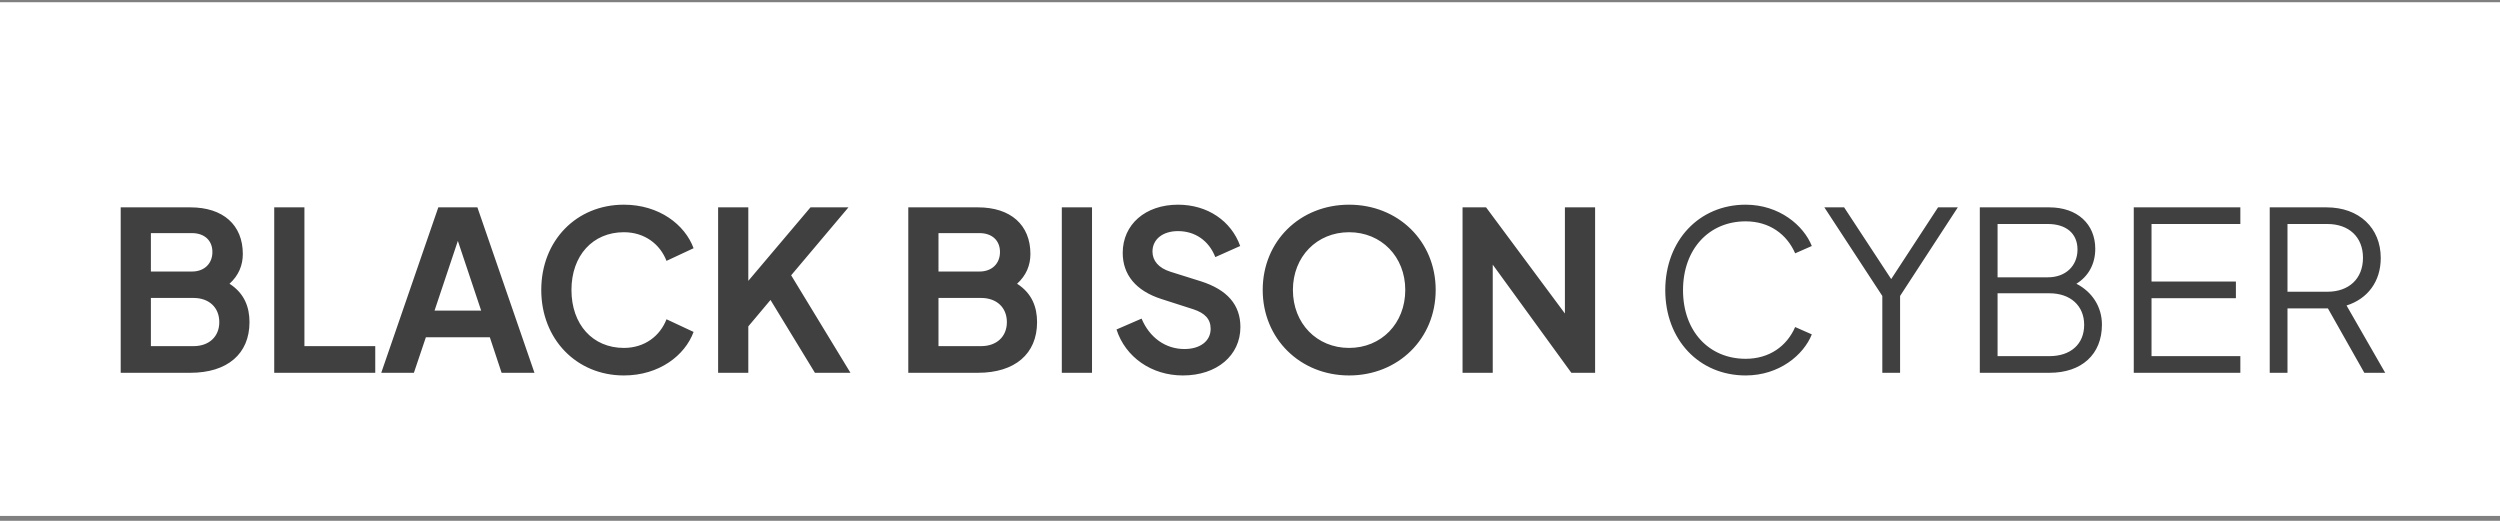 <svg width="216" height="45" viewBox="0 0 216 45" fill="none" xmlns="http://www.w3.org/2000/svg">
<rect x="0" y="0" width="216" height="45" fill="#808080" stroke="none"/>
<rect width="216" height="44.384" transform="translate(0 0.192)" fill="white"/>
<path d="M10.428 32.209V17.916H16.452C19.273 17.916 20.98 19.431 20.98 21.944C20.98 22.923 20.616 23.805 19.829 24.515C21.114 25.34 21.556 26.53 21.556 27.834C21.556 30.578 19.637 32.209 16.452 32.209H10.428ZM13.037 23.46H16.587C17.661 23.46 18.352 22.769 18.352 21.772C18.352 20.774 17.661 20.141 16.587 20.141H13.037V23.46ZM13.037 29.906H16.721C18.064 29.906 18.947 29.081 18.947 27.834C18.947 26.568 18.064 25.743 16.721 25.743H13.037V29.906ZM23.693 32.209V17.916H26.302V29.906H32.422V32.209H23.693ZM32.94 32.209L37.87 17.916H41.247L46.177 32.209H43.338L42.321 29.139H36.796L35.76 32.209H32.94ZM37.544 26.837H41.573L39.559 20.812L37.544 26.837ZM53.902 32.439C49.816 32.439 46.765 29.311 46.765 25.052C46.765 20.793 49.797 17.685 53.902 17.685C56.953 17.685 59.178 19.412 59.926 21.446L57.586 22.539C57.029 21.1 55.706 20.064 53.902 20.064C51.216 20.064 49.374 22.079 49.374 25.052C49.374 28.045 51.216 30.06 53.902 30.06C55.706 30.06 57.029 29.024 57.586 27.585L59.926 28.678C59.178 30.712 56.953 32.439 53.902 32.439ZM62.045 32.209V17.916H64.654V24.266L70.026 17.916H73.306L68.356 23.786L73.479 32.209H70.409L66.572 25.916L64.654 28.199V32.209H62.045ZM78.476 32.209V17.916H84.5C87.32 17.916 89.028 19.431 89.028 21.944C89.028 22.923 88.663 23.805 87.876 24.515C89.162 25.34 89.603 26.53 89.603 27.834C89.603 30.578 87.684 32.209 84.5 32.209H78.476ZM81.085 23.46H84.634C85.708 23.46 86.399 22.769 86.399 21.772C86.399 20.774 85.708 20.141 84.634 20.141H81.085V23.46ZM81.085 29.906H84.768C86.111 29.906 86.994 29.081 86.994 27.834C86.994 26.568 86.111 25.743 84.768 25.743H81.085V29.906ZM91.74 32.209V17.916H94.35V32.209H91.74ZM102.202 32.439C99.478 32.439 97.233 30.846 96.466 28.467L98.633 27.527C99.324 29.177 100.706 30.156 102.336 30.156C103.698 30.156 104.6 29.465 104.6 28.41C104.6 27.566 104.101 27.048 103.104 26.721L100.36 25.839C98.135 25.129 97.003 23.729 97.003 21.849C97.003 19.393 98.96 17.685 101.78 17.685C104.351 17.685 106.384 19.105 107.152 21.254L105.003 22.213C104.447 20.793 103.257 19.968 101.78 19.968C100.456 19.968 99.574 20.678 99.574 21.733C99.574 22.52 100.092 23.153 101.128 23.479L103.756 24.304C106.039 25.033 107.171 26.338 107.171 28.256C107.171 30.712 105.137 32.439 102.202 32.439ZM116.561 32.439C112.341 32.439 109.098 29.273 109.098 25.052C109.098 20.832 112.321 17.685 116.561 17.685C120.801 17.685 124.043 20.832 124.043 25.052C124.043 29.273 120.801 32.439 116.561 32.439ZM116.561 30.06C119.343 30.06 121.415 27.949 121.415 25.052C121.415 22.175 119.343 20.064 116.561 20.064C113.779 20.064 111.707 22.175 111.707 25.052C111.707 27.949 113.779 30.06 116.561 30.06ZM126.364 32.209V17.916H128.397L135.208 27.086V17.916H137.817V32.209H135.764L128.973 22.865V32.209H126.364ZM150.824 32.439C146.795 32.439 143.879 29.35 143.879 25.072C143.879 20.793 146.795 17.685 150.824 17.685C153.721 17.685 155.831 19.47 156.541 21.254L155.102 21.887C154.373 20.218 152.857 19.124 150.824 19.124C147.658 19.124 145.413 21.522 145.413 25.072C145.413 28.621 147.658 31 150.824 31C152.857 31 154.373 29.925 155.102 28.256L156.541 28.89C155.831 30.674 153.721 32.439 150.824 32.439ZM162.632 32.209V25.57L157.624 17.916H159.332L163.399 24.112L167.447 17.916H169.155L164.167 25.57V32.209H162.632ZM171.055 32.209V17.916H177.06C179.477 17.916 181.031 19.354 181.031 21.503C181.031 22.808 180.436 23.882 179.4 24.515C180.782 25.225 181.607 26.53 181.607 28.045C181.607 30.616 179.861 32.209 177.079 32.209H171.055ZM172.59 23.959H176.945C178.48 23.959 179.496 22.961 179.496 21.561C179.496 20.141 178.48 19.354 176.945 19.354H172.59V23.959ZM172.59 30.77H177.079C178.882 30.77 180.072 29.753 180.072 28.064C180.072 26.415 178.882 25.34 177.079 25.34H172.59V30.77ZM184.357 32.209V17.916H193.566V19.354H185.892V24.323H193.182V25.762H185.892V30.77H193.566V32.209H184.357ZM196.104 32.209V17.916H201.016C203.817 17.916 205.697 19.681 205.697 22.29C205.697 24.323 204.565 25.82 202.742 26.395L206.081 32.209H204.277L201.131 26.645H197.639V32.209H196.104ZM197.639 25.206H201.092C202.934 25.206 204.162 24.093 204.162 22.271C204.162 20.467 202.934 19.354 201.092 19.354H197.639V25.206Z" fill="#404040"/>
</svg>
